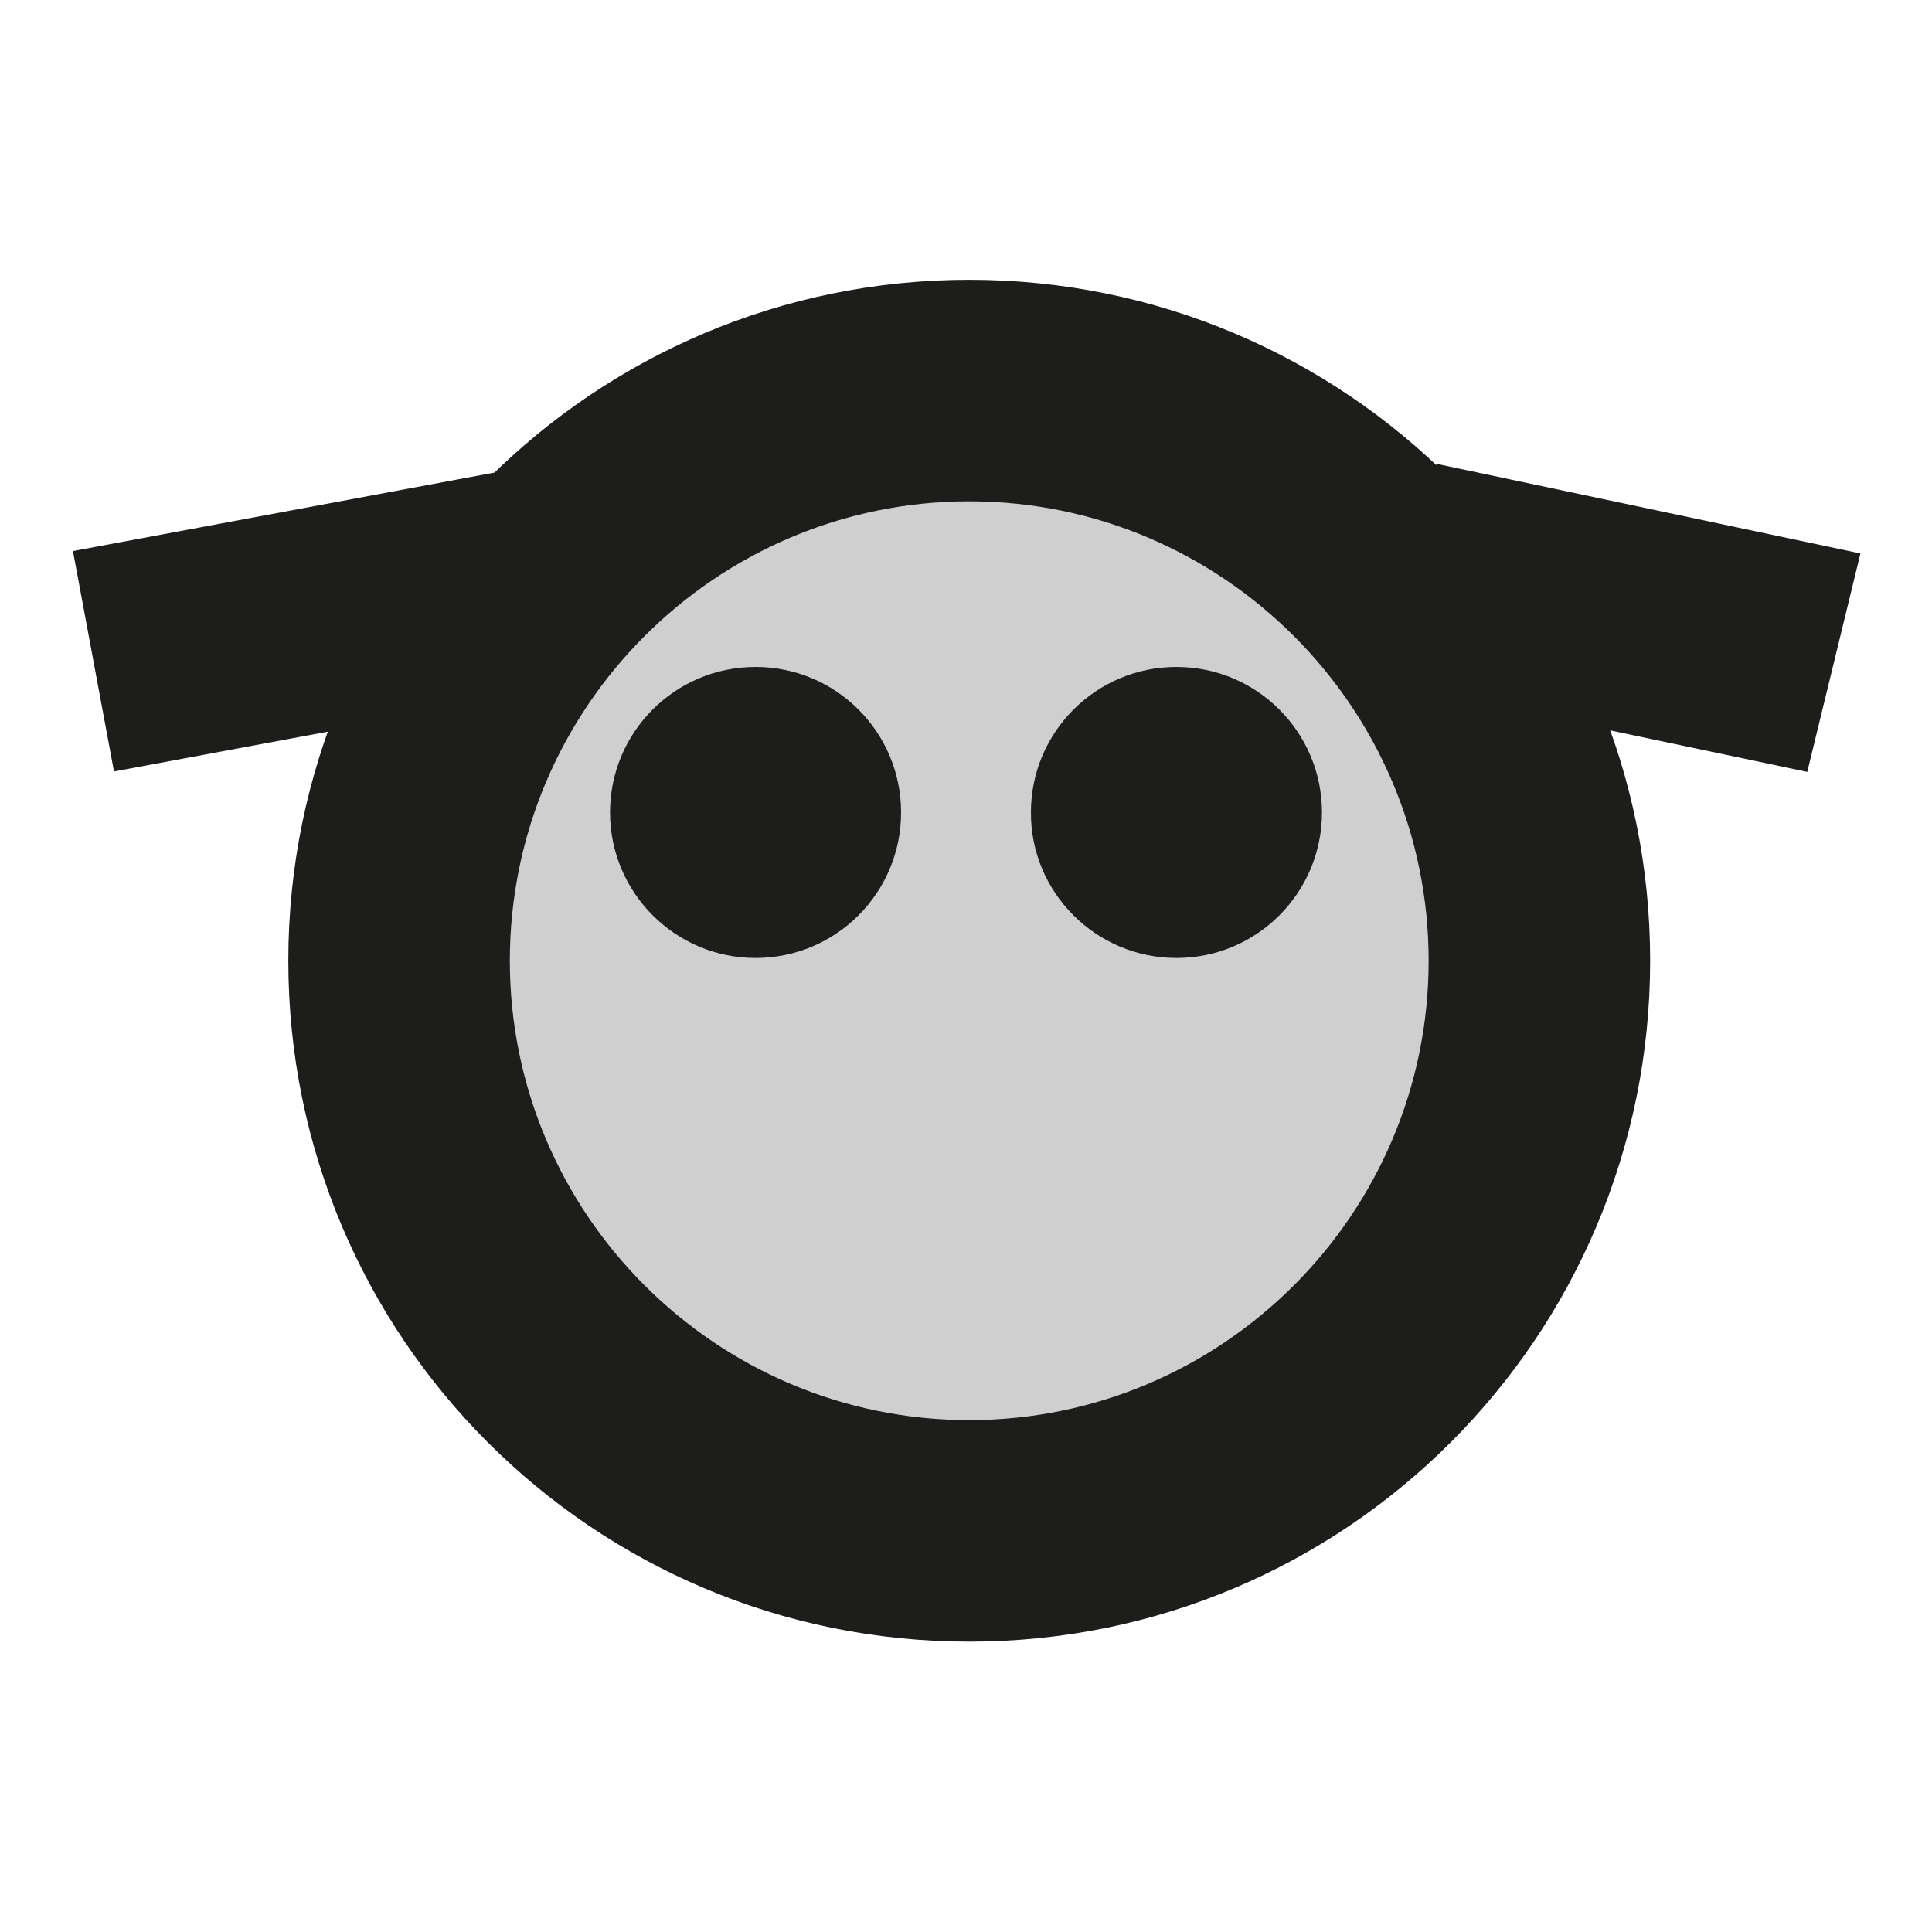 <?xml version="1.0" encoding="UTF-8"?>
<svg xmlns="http://www.w3.org/2000/svg" xmlns:xlink="http://www.w3.org/1999/xlink" version="1.1" id="Ebene_1" x="0px" y="0px" viewBox="0 0 56.69 56.69" style="enable-background:new 0 0 56.69 56.69;" xml:space="preserve">
<style type="text/css">
	.st0{fill:#CFCFCF;}
	.st1{fill:#1D1D1B;}
</style>
<g>
	<g>
		<g>
			<path class="st0" d="M28.44,44.92c-9.22,0-16.73-7.5-16.73-16.73c0-9.22,7.5-16.73,16.73-16.73s16.73,7.5,16.73,16.73     C45.17,37.42,37.67,44.92,28.44,44.92z"></path>
			<path class="st1" d="M28.44,14.71c7.43,0,13.48,6.05,13.48,13.48s-6.05,13.48-13.48,13.48s-13.48-6.05-13.48-13.48     S21.01,14.71,28.44,14.71 M28.44,8.21c-11.03,0-19.98,8.94-19.98,19.98s8.94,19.98,19.98,19.98s19.98-8.94,19.98-19.98     S39.48,8.21,28.44,8.21L28.44,8.21z"></path>
		</g>
	</g>
	<polygon class="st1" points="40.59,20.03 53.03,22.65 54.59,16.24 42.15,13.61  "></polygon>
	<rect x="2.64" y="14.92" transform="matrix(0.983 -0.183 0.183 0.983 -3.185 1.986)" class="st1" width="13.01" height="6.58"></rect>
	<path class="st1" d="M22.17,28.11c2.36,0,4.27-1.91,4.27-4.27c0-2.36-1.91-4.27-4.27-4.27c-2.36,0-4.27,1.91-4.27,4.27   C17.9,26.19,19.81,28.11,22.17,28.11"></path>
	<path class="st1" d="M34.52,28.11c2.36,0,4.27-1.91,4.27-4.27c0-2.36-1.91-4.27-4.27-4.27c-2.36,0-4.27,1.91-4.27,4.27   C30.24,26.19,32.16,28.11,34.52,28.11"></path>
</g>
</svg>
